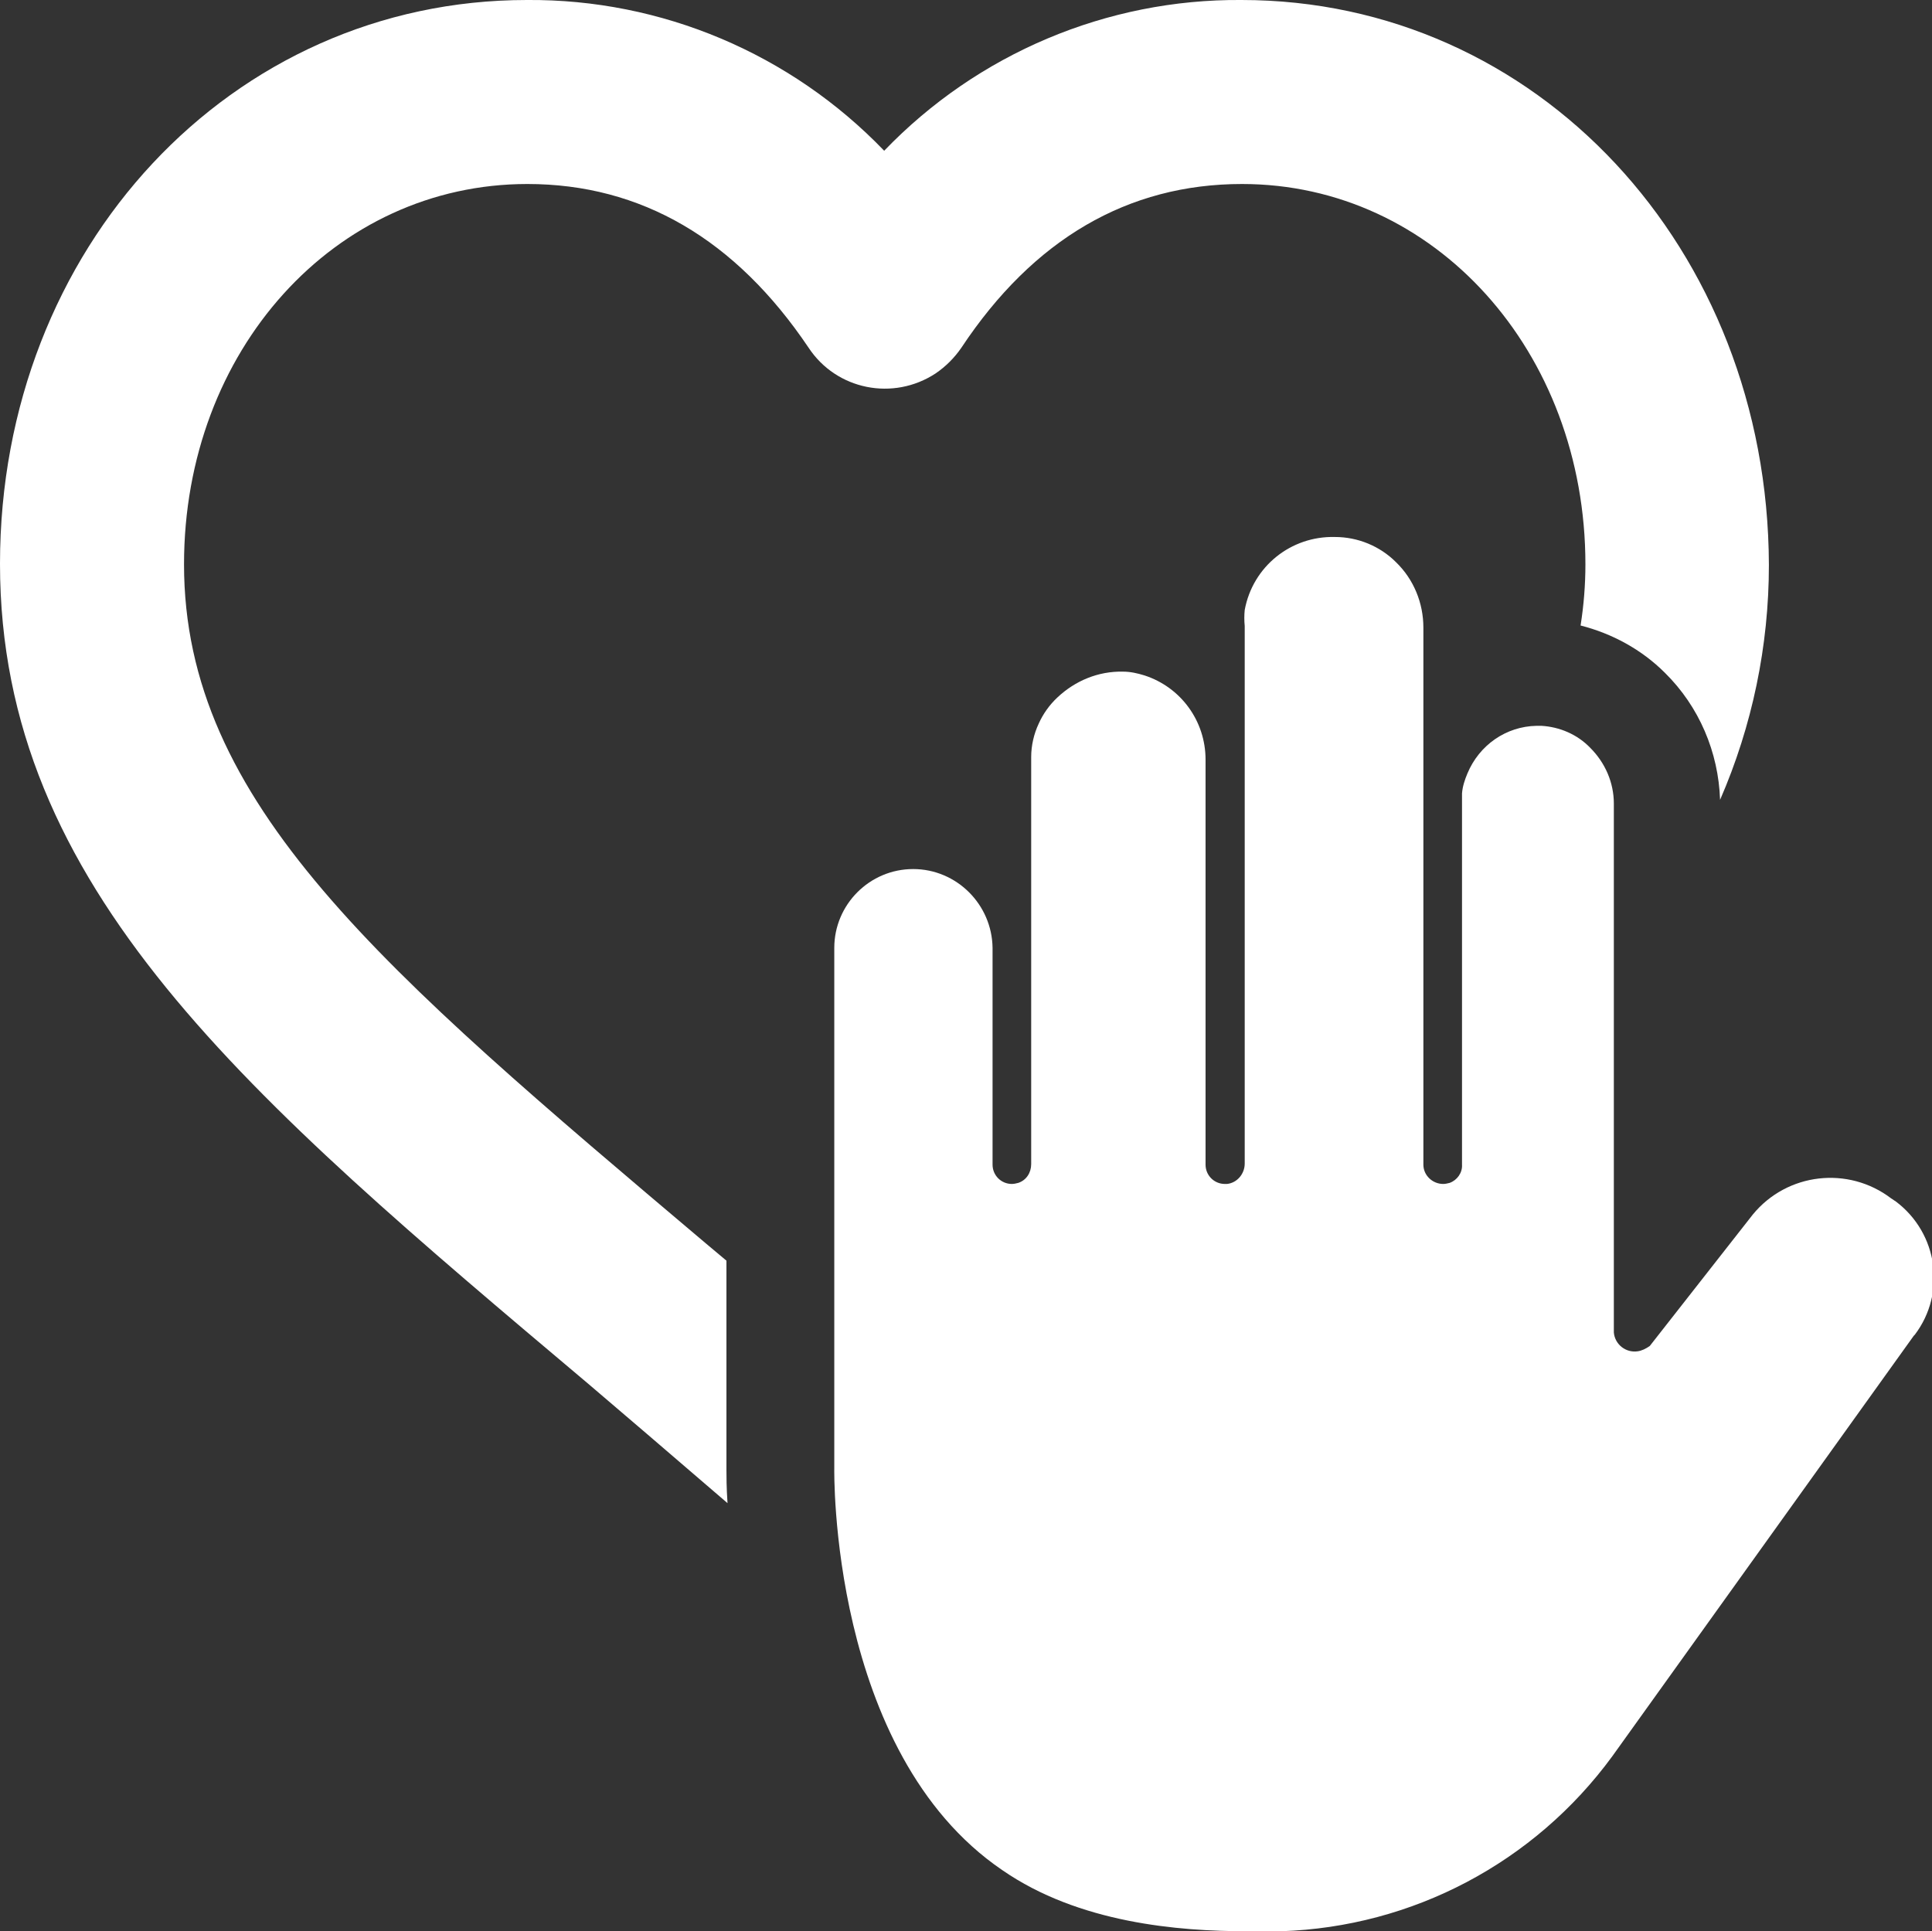 <?xml version="1.0" encoding="utf-8"?>
<!-- Generator: Adobe Illustrator 25.4.1, SVG Export Plug-In . SVG Version: 6.00 Build 0)  -->
<svg version="1.1" id="Layer_1" xmlns="http://www.w3.org/2000/svg" xmlns:xlink="http://www.w3.org/1999/xlink" x="0px" y="0px"
	 viewBox="0 0 36.01 36" style="enable-background:new 0 0 36.01 36;" xml:space="preserve">
<rect x="0" y="0" width="36.01" height="36" fill="#333333" stroke="none"/>
<style type="text/css">
	.st0{fill:#FFFFFF;}
</style>
<g>
	<path class="st0" d="M30.05,32.74c-1.45,1.98-3.72,3.18-6.17,3.26h-0.64c-1.27,0-3.13-0.15-4.56-1.14
		c-3.23-2.2-3.13-7.49-3.13-7.49v-9.7c0-0.81,0.66-1.47,1.47-1.47l0,0c0.81,0,1.47,0.66,1.48,1.47v4.04l0,0
		c0,0.2,0.16,0.36,0.36,0.36c0.04,0,0.08-0.01,0.12-0.02c0.15-0.05,0.24-0.19,0.24-0.35l0,0v-3.47v-1v-3.12
		c0-0.21,0.05-0.43,0.14-0.62c0.08-0.18,0.2-0.35,0.35-0.49c0.33-0.31,0.76-0.49,1.22-0.48c0.14,0,0.27,0.03,0.4,0.07
		c0.68,0.22,1.14,0.85,1.14,1.57v7.55c0,0.2,0.16,0.36,0.36,0.36c0.01,0,0.02,0,0.04,0c0.19-0.02,0.33-0.19,0.33-0.38V11.67
		c-0.01-0.1-0.01-0.2,0-0.3c0.15-0.81,0.86-1.38,1.68-1.36c0.43,0,0.84,0.17,1.14,0.47c0.33,0.32,0.51,0.76,0.51,1.22v3.1
		c0,0.05,0,0.1,0,0.14v6.77c0,0.2,0.17,0.36,0.37,0.36c0.04,0,0.08-0.01,0.12-0.02c0.14-0.05,0.24-0.19,0.23-0.34l0,0v-6.92
		c0.01-0.13,0.05-0.25,0.1-0.37c0.22-0.53,0.72-0.88,1.29-0.89h0.09c0.34,0.02,0.67,0.16,0.91,0.41c0.28,0.28,0.44,0.65,0.44,1.04
		v9.86l0,0c0.02,0.22,0.22,0.38,0.44,0.35c0.08-0.01,0.16-0.05,0.23-0.1l1.92-2.45c0.64-0.78,1.78-0.91,2.58-0.3l0.09,0.06
		c0.78,0.59,0.94,1.7,0.35,2.48c-0.01,0.01-0.01,0.01-0.02,0.02L30.05,32.74z"/>
	<path class="st0" d="M13.54,27.4v-3.9l-0.37-0.31c-6.07-5.13-9.74-8.22-9.74-12.67c0-3.99,2.81-7.09,6.4-7.09
		c2.12,0,3.88,1.03,5.24,3.05c0.52,0.79,1.58,1,2.37,0.48c0.19-0.13,0.35-0.29,0.48-0.48c1.34-2.02,3.1-3.05,5.23-3.05
		c3.59,0,6.4,3.12,6.4,7.09c0,0.38-0.03,0.76-0.09,1.14c0.59,0.15,1.14,0.45,1.57,0.88c0.64,0.63,1,1.48,1.03,2.37
		c0.6-1.38,0.91-2.87,0.91-4.38C32.95,4.62,28.64,0,23.14,0c-2.51-0.02-4.92,1-6.66,2.81C14.74,1,12.33-0.02,9.82,0
		C4.31,0,0,4.62,0,10.51c0,6.05,4.6,9.92,10.97,15.29l1.1,0.94l1.49,1.28C13.54,27.73,13.54,27.51,13.54,27.4z"/>
</g>
</svg>
